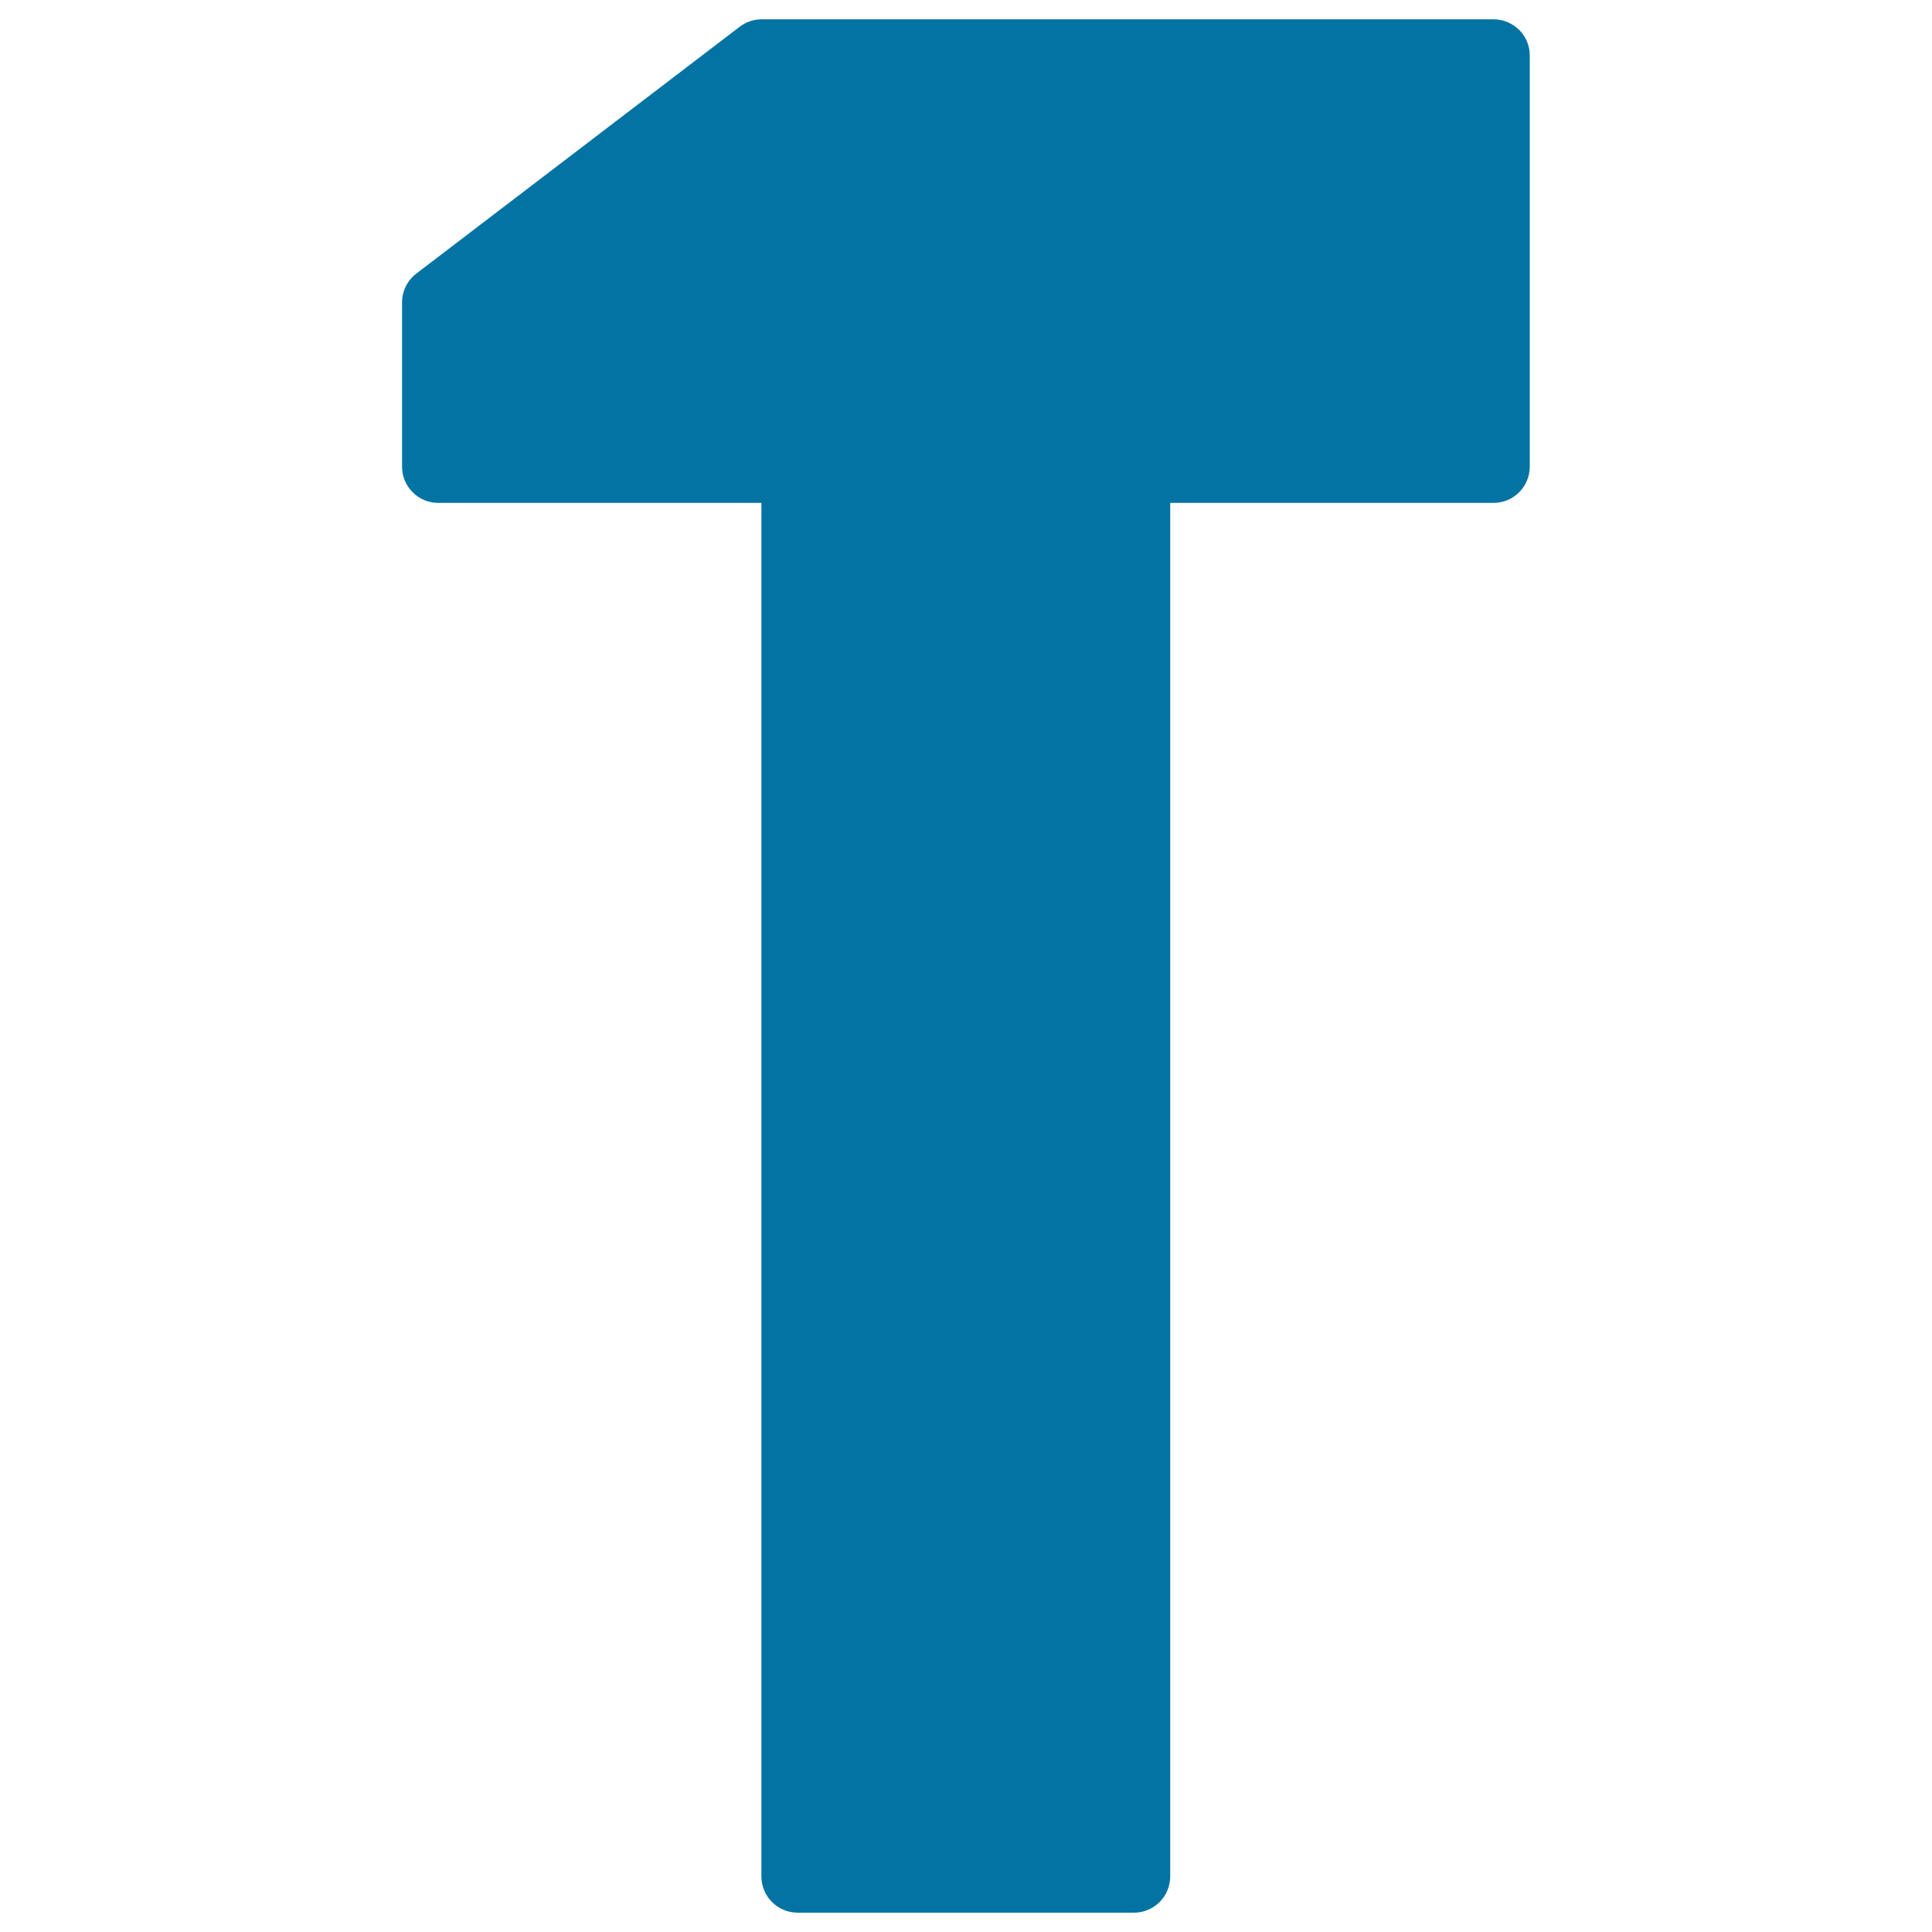 <svg xmlns="http://www.w3.org/2000/svg" viewBox="0 0 1000 1000" style="fill:#0273a2">
<title>Hammer Repair Tool Outline SVG icon</title>
<g><path d="M773,10H394.2c-4.1,0-8.2,1.4-11.4,3.9L215.5,141.6c-4.7,3.6-7.4,9.1-7.4,15v84.9c0,10.4,8.4,18.8,18.8,18.8h167.2v710.9c0,10.4,8.4,18.8,18.8,18.8h174c10.4,0,18.8-8.4,18.8-18.8V260.3H773c10.4,0,18.8-8.4,18.8-18.8V28.8C791.9,18.4,783.4,10,773,10z"/></g>
</svg>